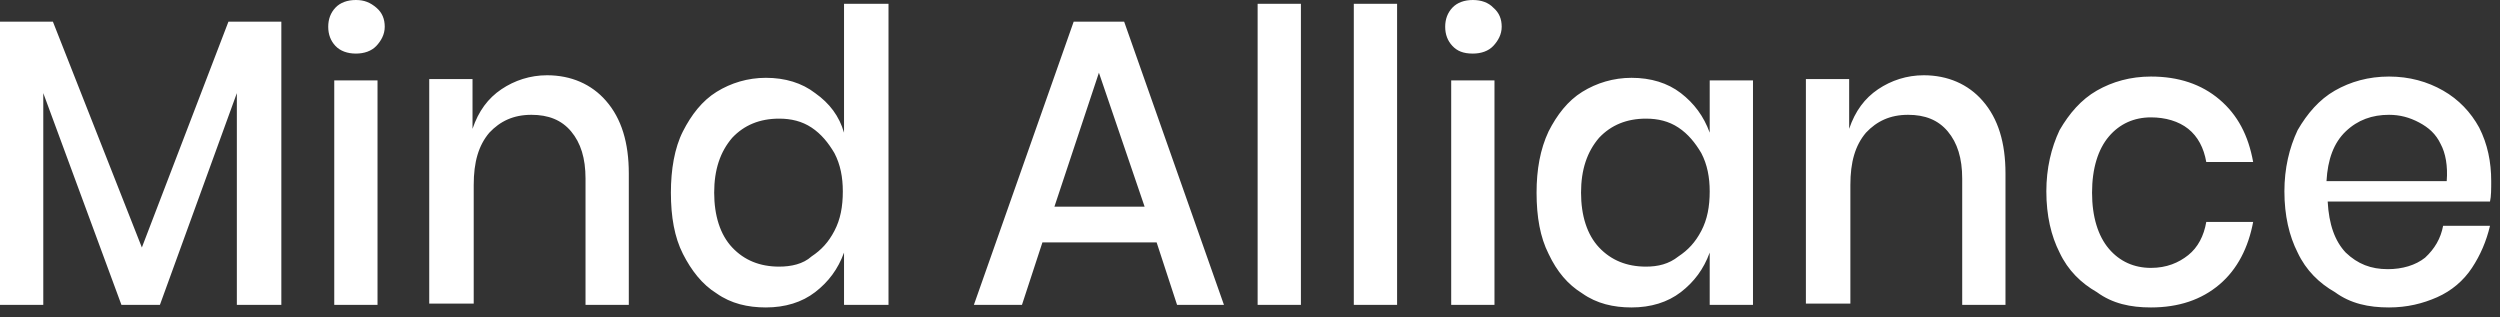 <?xml version="1.0" encoding="utf-8"?>
<svg xmlns="http://www.w3.org/2000/svg" fill="none" height="100%" overflow="visible" preserveAspectRatio="none" style="display: block;" viewBox="0 0 134 17" width="100%">
<rect x="0" y="0" width="134" height="17" fill="#333333" stroke="none"/>
<path d="M2.32 16.342V4.991L6.509 16.342H8.571L12.695 4.991V16.342H15.08V1.162H12.244L7.604 13.265L2.836 1.162H0V16.342H2.32ZM19.076 2.872C19.527 2.872 19.913 2.735 20.171 2.462C20.429 2.188 20.622 1.846 20.622 1.436C20.622 1.026 20.493 0.684 20.171 0.41C19.849 0.137 19.527 0 19.076 0C18.624 0 18.238 0.137 17.98 0.41C17.722 0.684 17.593 1.026 17.593 1.436C17.593 1.846 17.722 2.188 17.98 2.462C18.238 2.735 18.624 2.872 19.076 2.872ZM20.235 16.342V4.308H17.916V16.342H20.235ZM25.391 16.342V9.915C25.391 8.684 25.649 7.795 26.229 7.111C26.809 6.496 27.518 6.154 28.484 6.154C29.387 6.154 30.096 6.427 30.611 7.043C31.127 7.658 31.384 8.479 31.384 9.573V16.342H33.704V9.299C33.704 7.658 33.318 6.359 32.48 5.402C31.707 4.513 30.611 4.034 29.322 4.034C28.42 4.034 27.582 4.308 26.873 4.786C26.164 5.265 25.649 5.949 25.327 6.906V4.239H23.007V16.273H25.391V16.342ZM41.051 16.479C42.082 16.479 42.984 16.205 43.693 15.658C44.402 15.111 44.918 14.427 45.24 13.538V16.342H47.624V0.205H45.24V7.111C44.982 6.222 44.467 5.538 43.693 4.991C42.984 4.444 42.082 4.171 41.051 4.171C40.084 4.171 39.182 4.444 38.409 4.923C37.636 5.402 37.056 6.154 36.604 7.043C36.153 7.932 35.96 9.094 35.96 10.325C35.96 11.624 36.153 12.718 36.604 13.607C37.056 14.496 37.636 15.248 38.409 15.726C39.182 16.273 40.084 16.479 41.051 16.479ZM41.76 14.291C40.729 14.291 39.891 13.949 39.247 13.265C38.602 12.581 38.28 11.556 38.28 10.325C38.28 9.094 38.602 8.137 39.247 7.385C39.891 6.701 40.729 6.359 41.76 6.359C42.404 6.359 42.984 6.496 43.5 6.838C44.016 7.179 44.402 7.658 44.724 8.205C45.047 8.82 45.175 9.504 45.175 10.256C45.175 11.077 45.047 11.761 44.724 12.376C44.402 12.992 44.016 13.402 43.5 13.744C43.049 14.154 42.404 14.291 41.76 14.291ZM54.777 16.342L55.874 12.992H61.995L63.091 16.342H65.604L60.255 1.162H57.549L52.2 16.342H54.777ZM61.351 11.077H56.517L58.902 3.897L61.351 11.077ZM69.729 16.342V0.205H67.409V16.342H69.729ZM74.884 16.342V0.205H72.564V16.342H74.884ZM78.944 2.872C79.395 2.872 79.782 2.735 80.04 2.462C80.297 2.188 80.491 1.846 80.491 1.436C80.491 1.026 80.362 0.684 80.04 0.41C79.782 0.137 79.395 0 78.944 0C78.494 0 78.107 0.137 77.849 0.41C77.591 0.684 77.462 1.026 77.462 1.436C77.462 1.846 77.591 2.188 77.849 2.462C78.107 2.735 78.429 2.872 78.944 2.872ZM80.104 16.342V4.308H77.784V16.342H80.104ZM87.451 16.479C88.482 16.479 89.384 16.205 90.094 15.658C90.802 15.111 91.317 14.427 91.64 13.538V16.342H93.96V4.308H91.64V7.111C91.317 6.222 90.802 5.538 90.094 4.991C89.384 4.444 88.482 4.171 87.451 4.171C86.484 4.171 85.582 4.444 84.809 4.923C84.035 5.402 83.456 6.154 83.004 7.043C82.554 8 82.36 9.094 82.36 10.325C82.36 11.624 82.554 12.718 83.004 13.607C83.456 14.564 84.035 15.248 84.809 15.726C85.582 16.273 86.484 16.479 87.451 16.479ZM88.224 14.291C87.194 14.291 86.356 13.949 85.711 13.265C85.067 12.581 84.744 11.556 84.744 10.325C84.744 9.094 85.067 8.137 85.711 7.385C86.356 6.701 87.194 6.359 88.224 6.359C88.869 6.359 89.449 6.496 89.964 6.838C90.48 7.179 90.867 7.658 91.189 8.205C91.511 8.82 91.64 9.504 91.64 10.256C91.64 11.077 91.511 11.761 91.189 12.376C90.867 12.992 90.48 13.402 89.964 13.744C89.449 14.154 88.869 14.291 88.224 14.291ZM99.18 16.342V9.915C99.18 8.684 99.437 7.795 100.017 7.111C100.597 6.496 101.307 6.154 102.274 6.154C103.176 6.154 103.884 6.427 104.4 7.043C104.916 7.658 105.174 8.479 105.174 9.573V16.342H107.494V9.299C107.494 7.658 107.107 6.359 106.269 5.402C105.496 4.513 104.4 4.034 103.111 4.034C102.209 4.034 101.371 4.308 100.662 4.786C99.954 5.265 99.437 5.949 99.115 6.906V4.239H96.796V16.273H99.18V16.342ZM115.291 16.479C116.774 16.479 117.997 16.068 118.964 15.248C119.931 14.427 120.511 13.265 120.769 11.897H118.256C118.127 12.649 117.804 13.265 117.289 13.675C116.774 14.085 116.129 14.359 115.291 14.359C114.389 14.359 113.616 14.017 113.036 13.333C112.456 12.649 112.134 11.624 112.134 10.325C112.134 9.026 112.456 8 113.036 7.316C113.616 6.633 114.389 6.291 115.291 6.291C116.064 6.291 116.774 6.496 117.289 6.906C117.804 7.316 118.127 7.932 118.256 8.684H120.769C120.511 7.248 119.931 6.154 118.964 5.333C117.997 4.513 116.774 4.103 115.291 4.103C114.196 4.103 113.229 4.376 112.391 4.855C111.554 5.333 110.909 6.085 110.394 6.974C109.942 7.932 109.684 9.026 109.684 10.256C109.684 11.556 109.942 12.649 110.394 13.538C110.844 14.496 111.554 15.18 112.391 15.658C113.229 16.273 114.196 16.479 115.291 16.479ZM128.051 16.479C129.017 16.479 129.856 16.273 130.629 15.932C131.402 15.59 132.047 15.043 132.497 14.359C132.949 13.675 133.271 12.923 133.464 12.103H130.951C130.822 12.786 130.5 13.333 129.984 13.812C129.469 14.222 128.76 14.427 127.987 14.427C127.084 14.427 126.376 14.154 125.731 13.538C125.151 12.923 124.829 12.034 124.764 10.803H133.464C133.529 10.53 133.529 10.12 133.529 9.709C133.529 8.684 133.336 7.726 132.884 6.838C132.434 6.017 131.789 5.333 130.951 4.855C130.114 4.376 129.147 4.103 128.051 4.103C126.956 4.103 125.989 4.376 125.151 4.855C124.314 5.333 123.669 6.085 123.154 6.974C122.702 7.932 122.444 9.026 122.444 10.256C122.444 11.556 122.702 12.649 123.154 13.538C123.604 14.496 124.314 15.18 125.151 15.658C125.989 16.273 126.956 16.479 128.051 16.479ZM131.144 9.709H124.7C124.764 8.547 125.087 7.658 125.731 7.043C126.376 6.427 127.149 6.154 128.051 6.154C128.631 6.154 129.147 6.291 129.662 6.564C130.177 6.838 130.564 7.179 130.822 7.726C131.08 8.205 131.209 8.889 131.144 9.709Z" fill="white" id="Vector"/>
</svg>